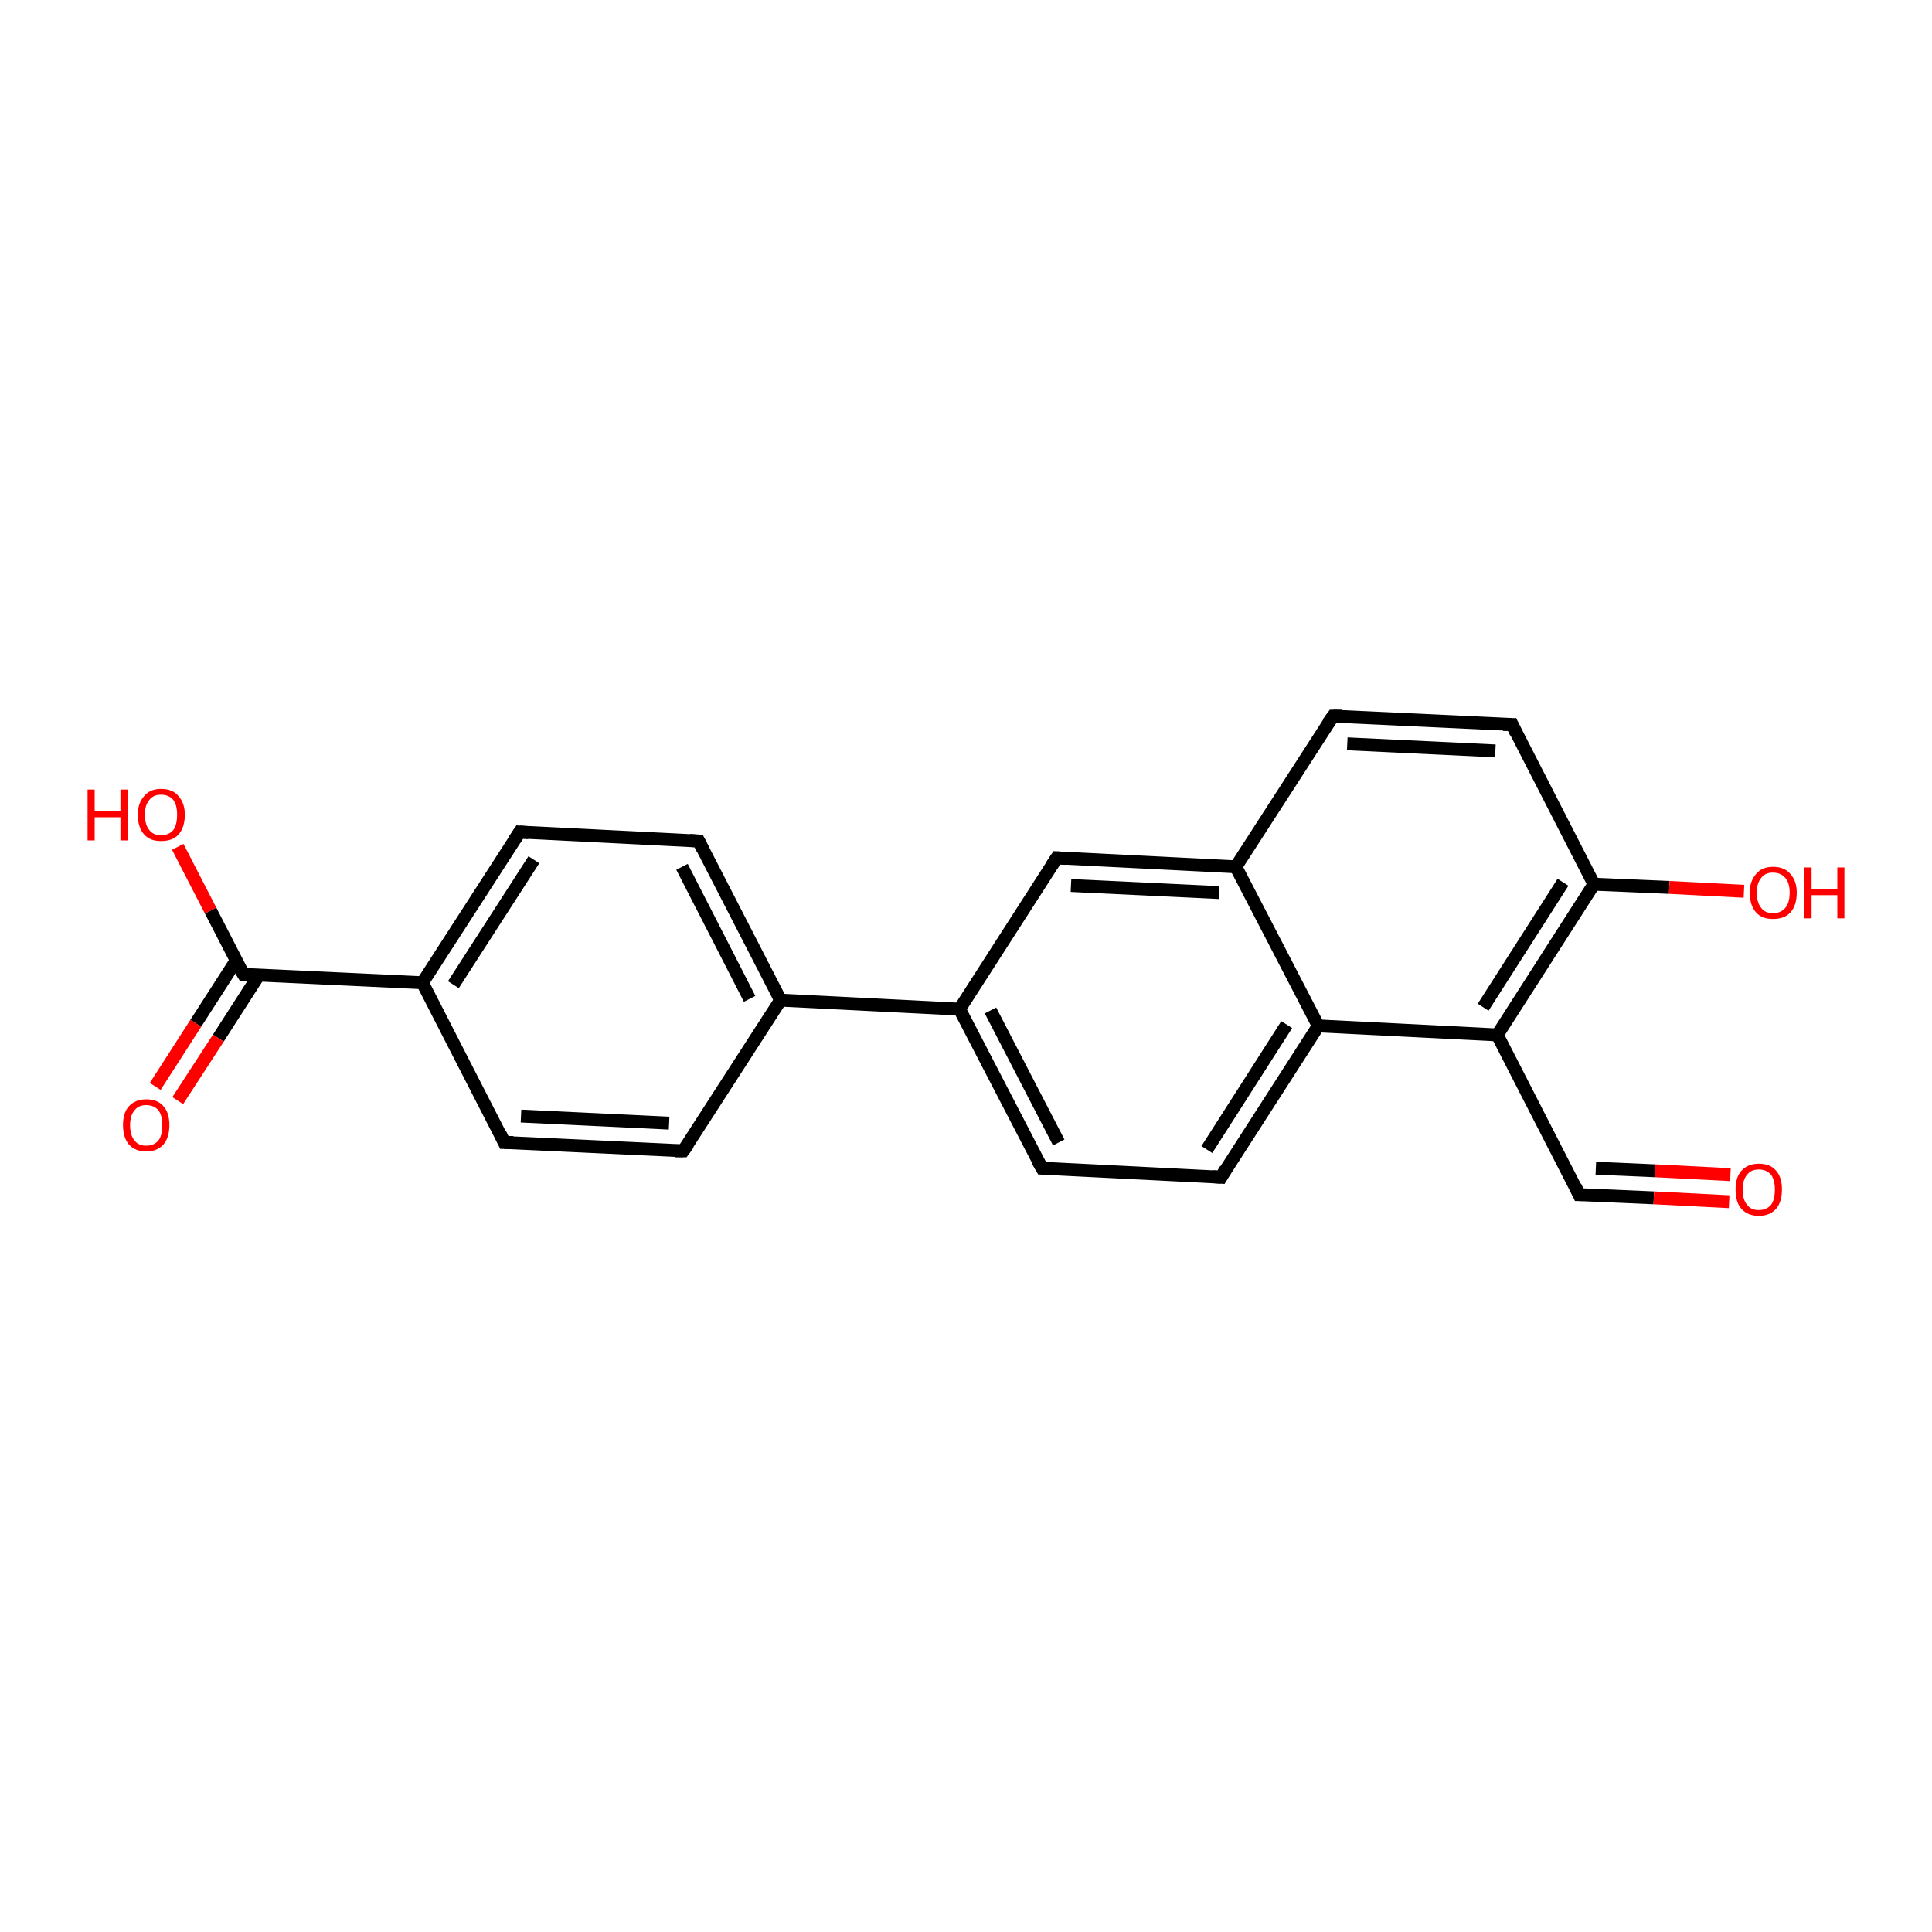 <?xml version='1.0' encoding='iso-8859-1'?>
<svg version='1.1' baseProfile='full'
              xmlns='http://www.w3.org/2000/svg'
                      xmlns:rdkit='http://www.rdkit.org/xml'
                      xmlns:xlink='http://www.w3.org/1999/xlink'
                  xml:space='preserve'
width='300px' height='300px' viewBox='0 0 300 300'>
<!-- END OF HEADER -->
<rect style='opacity:1.0;fill:#FFFFFF;stroke:none' width='300.0' height='300.0' x='0.0' y='0.0'> </rect>
<path class='bond-0 atom-0 atom-1' d='M 27.6,131.5 L 32.7,141.4' style='fill:none;fill-rule:evenodd;stroke:#FF0000;stroke-width:2.0px;stroke-linecap:butt;stroke-linejoin:miter;stroke-opacity:1' />
<path class='bond-0 atom-0 atom-1' d='M 32.7,141.4 L 37.8,151.3' style='fill:none;fill-rule:evenodd;stroke:#000000;stroke-width:2.0px;stroke-linecap:butt;stroke-linejoin:miter;stroke-opacity:1' />
<path class='bond-1 atom-1 atom-2' d='M 36.7,149.1 L 30.4,158.9' style='fill:none;fill-rule:evenodd;stroke:#000000;stroke-width:2.0px;stroke-linecap:butt;stroke-linejoin:miter;stroke-opacity:1' />
<path class='bond-1 atom-1 atom-2' d='M 30.4,158.9 L 24.1,168.7' style='fill:none;fill-rule:evenodd;stroke:#FF0000;stroke-width:2.0px;stroke-linecap:butt;stroke-linejoin:miter;stroke-opacity:1' />
<path class='bond-1 atom-1 atom-2' d='M 40.2,151.4 L 33.9,161.2' style='fill:none;fill-rule:evenodd;stroke:#000000;stroke-width:2.0px;stroke-linecap:butt;stroke-linejoin:miter;stroke-opacity:1' />
<path class='bond-1 atom-1 atom-2' d='M 33.9,161.2 L 27.6,170.9' style='fill:none;fill-rule:evenodd;stroke:#FF0000;stroke-width:2.0px;stroke-linecap:butt;stroke-linejoin:miter;stroke-opacity:1' />
<path class='bond-2 atom-1 atom-3' d='M 37.8,151.3 L 65.6,152.6' style='fill:none;fill-rule:evenodd;stroke:#000000;stroke-width:2.0px;stroke-linecap:butt;stroke-linejoin:miter;stroke-opacity:1' />
<path class='bond-3 atom-3 atom-4' d='M 65.6,152.6 L 80.7,129.2' style='fill:none;fill-rule:evenodd;stroke:#000000;stroke-width:2.0px;stroke-linecap:butt;stroke-linejoin:miter;stroke-opacity:1' />
<path class='bond-3 atom-3 atom-4' d='M 70.4,152.9 L 82.9,133.5' style='fill:none;fill-rule:evenodd;stroke:#000000;stroke-width:2.0px;stroke-linecap:butt;stroke-linejoin:miter;stroke-opacity:1' />
<path class='bond-4 atom-4 atom-5' d='M 80.7,129.2 L 108.5,130.6' style='fill:none;fill-rule:evenodd;stroke:#000000;stroke-width:2.0px;stroke-linecap:butt;stroke-linejoin:miter;stroke-opacity:1' />
<path class='bond-5 atom-5 atom-6' d='M 108.5,130.6 L 121.2,155.3' style='fill:none;fill-rule:evenodd;stroke:#000000;stroke-width:2.0px;stroke-linecap:butt;stroke-linejoin:miter;stroke-opacity:1' />
<path class='bond-5 atom-5 atom-6' d='M 105.9,134.6 L 116.4,155.1' style='fill:none;fill-rule:evenodd;stroke:#000000;stroke-width:2.0px;stroke-linecap:butt;stroke-linejoin:miter;stroke-opacity:1' />
<path class='bond-6 atom-6 atom-7' d='M 121.2,155.3 L 106.1,178.7' style='fill:none;fill-rule:evenodd;stroke:#000000;stroke-width:2.0px;stroke-linecap:butt;stroke-linejoin:miter;stroke-opacity:1' />
<path class='bond-7 atom-7 atom-8' d='M 106.1,178.7 L 78.3,177.4' style='fill:none;fill-rule:evenodd;stroke:#000000;stroke-width:2.0px;stroke-linecap:butt;stroke-linejoin:miter;stroke-opacity:1' />
<path class='bond-7 atom-7 atom-8' d='M 103.9,174.4 L 80.9,173.3' style='fill:none;fill-rule:evenodd;stroke:#000000;stroke-width:2.0px;stroke-linecap:butt;stroke-linejoin:miter;stroke-opacity:1' />
<path class='bond-8 atom-6 atom-9' d='M 121.2,155.3 L 149.0,156.7' style='fill:none;fill-rule:evenodd;stroke:#000000;stroke-width:2.0px;stroke-linecap:butt;stroke-linejoin:miter;stroke-opacity:1' />
<path class='bond-9 atom-9 atom-10' d='M 149.0,156.7 L 161.8,181.4' style='fill:none;fill-rule:evenodd;stroke:#000000;stroke-width:2.0px;stroke-linecap:butt;stroke-linejoin:miter;stroke-opacity:1' />
<path class='bond-9 atom-9 atom-10' d='M 153.8,156.9 L 164.4,177.4' style='fill:none;fill-rule:evenodd;stroke:#000000;stroke-width:2.0px;stroke-linecap:butt;stroke-linejoin:miter;stroke-opacity:1' />
<path class='bond-10 atom-10 atom-11' d='M 161.8,181.4 L 189.6,182.8' style='fill:none;fill-rule:evenodd;stroke:#000000;stroke-width:2.0px;stroke-linecap:butt;stroke-linejoin:miter;stroke-opacity:1' />
<path class='bond-11 atom-11 atom-12' d='M 189.6,182.8 L 204.7,159.3' style='fill:none;fill-rule:evenodd;stroke:#000000;stroke-width:2.0px;stroke-linecap:butt;stroke-linejoin:miter;stroke-opacity:1' />
<path class='bond-11 atom-11 atom-12' d='M 187.4,178.5 L 199.8,159.1' style='fill:none;fill-rule:evenodd;stroke:#000000;stroke-width:2.0px;stroke-linecap:butt;stroke-linejoin:miter;stroke-opacity:1' />
<path class='bond-12 atom-12 atom-13' d='M 204.7,159.3 L 232.5,160.7' style='fill:none;fill-rule:evenodd;stroke:#000000;stroke-width:2.0px;stroke-linecap:butt;stroke-linejoin:miter;stroke-opacity:1' />
<path class='bond-13 atom-13 atom-14' d='M 232.5,160.7 L 245.2,185.5' style='fill:none;fill-rule:evenodd;stroke:#000000;stroke-width:2.0px;stroke-linecap:butt;stroke-linejoin:miter;stroke-opacity:1' />
<path class='bond-14 atom-14 atom-15' d='M 245.2,185.5 L 256.8,186.0' style='fill:none;fill-rule:evenodd;stroke:#000000;stroke-width:2.0px;stroke-linecap:butt;stroke-linejoin:miter;stroke-opacity:1' />
<path class='bond-14 atom-14 atom-15' d='M 256.8,186.0 L 268.5,186.6' style='fill:none;fill-rule:evenodd;stroke:#FF0000;stroke-width:2.0px;stroke-linecap:butt;stroke-linejoin:miter;stroke-opacity:1' />
<path class='bond-14 atom-14 atom-15' d='M 247.8,181.4 L 257.0,181.8' style='fill:none;fill-rule:evenodd;stroke:#000000;stroke-width:2.0px;stroke-linecap:butt;stroke-linejoin:miter;stroke-opacity:1' />
<path class='bond-14 atom-14 atom-15' d='M 257.0,181.8 L 268.7,182.4' style='fill:none;fill-rule:evenodd;stroke:#FF0000;stroke-width:2.0px;stroke-linecap:butt;stroke-linejoin:miter;stroke-opacity:1' />
<path class='bond-15 atom-13 atom-16' d='M 232.5,160.7 L 247.5,137.3' style='fill:none;fill-rule:evenodd;stroke:#000000;stroke-width:2.0px;stroke-linecap:butt;stroke-linejoin:miter;stroke-opacity:1' />
<path class='bond-15 atom-13 atom-16' d='M 230.3,156.4 L 242.7,137.0' style='fill:none;fill-rule:evenodd;stroke:#000000;stroke-width:2.0px;stroke-linecap:butt;stroke-linejoin:miter;stroke-opacity:1' />
<path class='bond-16 atom-16 atom-17' d='M 247.5,137.3 L 259.2,137.8' style='fill:none;fill-rule:evenodd;stroke:#000000;stroke-width:2.0px;stroke-linecap:butt;stroke-linejoin:miter;stroke-opacity:1' />
<path class='bond-16 atom-16 atom-17' d='M 259.2,137.8 L 270.8,138.4' style='fill:none;fill-rule:evenodd;stroke:#FF0000;stroke-width:2.0px;stroke-linecap:butt;stroke-linejoin:miter;stroke-opacity:1' />
<path class='bond-17 atom-16 atom-18' d='M 247.5,137.3 L 234.8,112.5' style='fill:none;fill-rule:evenodd;stroke:#000000;stroke-width:2.0px;stroke-linecap:butt;stroke-linejoin:miter;stroke-opacity:1' />
<path class='bond-18 atom-18 atom-19' d='M 234.8,112.5 L 207.0,111.2' style='fill:none;fill-rule:evenodd;stroke:#000000;stroke-width:2.0px;stroke-linecap:butt;stroke-linejoin:miter;stroke-opacity:1' />
<path class='bond-18 atom-18 atom-19' d='M 232.2,116.6 L 209.2,115.5' style='fill:none;fill-rule:evenodd;stroke:#000000;stroke-width:2.0px;stroke-linecap:butt;stroke-linejoin:miter;stroke-opacity:1' />
<path class='bond-19 atom-19 atom-20' d='M 207.0,111.2 L 191.9,134.6' style='fill:none;fill-rule:evenodd;stroke:#000000;stroke-width:2.0px;stroke-linecap:butt;stroke-linejoin:miter;stroke-opacity:1' />
<path class='bond-20 atom-20 atom-21' d='M 191.9,134.6 L 164.1,133.2' style='fill:none;fill-rule:evenodd;stroke:#000000;stroke-width:2.0px;stroke-linecap:butt;stroke-linejoin:miter;stroke-opacity:1' />
<path class='bond-20 atom-20 atom-21' d='M 189.3,138.6 L 166.3,137.5' style='fill:none;fill-rule:evenodd;stroke:#000000;stroke-width:2.0px;stroke-linecap:butt;stroke-linejoin:miter;stroke-opacity:1' />
<path class='bond-21 atom-8 atom-3' d='M 78.3,177.4 L 65.6,152.6' style='fill:none;fill-rule:evenodd;stroke:#000000;stroke-width:2.0px;stroke-linecap:butt;stroke-linejoin:miter;stroke-opacity:1' />
<path class='bond-22 atom-21 atom-9' d='M 164.1,133.2 L 149.0,156.7' style='fill:none;fill-rule:evenodd;stroke:#000000;stroke-width:2.0px;stroke-linecap:butt;stroke-linejoin:miter;stroke-opacity:1' />
<path class='bond-23 atom-20 atom-12' d='M 191.9,134.6 L 204.7,159.3' style='fill:none;fill-rule:evenodd;stroke:#000000;stroke-width:2.0px;stroke-linecap:butt;stroke-linejoin:miter;stroke-opacity:1' />
<path d='M 37.5,150.8 L 37.8,151.3 L 39.2,151.3' style='fill:none;stroke:#000000;stroke-width:2.0px;stroke-linecap:butt;stroke-linejoin:miter;stroke-opacity:1;' />
<path d='M 79.9,130.4 L 80.7,129.2 L 82.1,129.3' style='fill:none;stroke:#000000;stroke-width:2.0px;stroke-linecap:butt;stroke-linejoin:miter;stroke-opacity:1;' />
<path d='M 107.1,130.5 L 108.5,130.6 L 109.1,131.8' style='fill:none;stroke:#000000;stroke-width:2.0px;stroke-linecap:butt;stroke-linejoin:miter;stroke-opacity:1;' />
<path d='M 106.9,177.6 L 106.1,178.7 L 104.8,178.7' style='fill:none;stroke:#000000;stroke-width:2.0px;stroke-linecap:butt;stroke-linejoin:miter;stroke-opacity:1;' />
<path d='M 79.7,177.4 L 78.3,177.4 L 77.7,176.1' style='fill:none;stroke:#000000;stroke-width:2.0px;stroke-linecap:butt;stroke-linejoin:miter;stroke-opacity:1;' />
<path d='M 161.1,180.2 L 161.8,181.4 L 163.2,181.5' style='fill:none;stroke:#000000;stroke-width:2.0px;stroke-linecap:butt;stroke-linejoin:miter;stroke-opacity:1;' />
<path d='M 188.2,182.7 L 189.6,182.8 L 190.3,181.6' style='fill:none;stroke:#000000;stroke-width:2.0px;stroke-linecap:butt;stroke-linejoin:miter;stroke-opacity:1;' />
<path d='M 244.6,184.2 L 245.2,185.5 L 245.8,185.5' style='fill:none;stroke:#000000;stroke-width:2.0px;stroke-linecap:butt;stroke-linejoin:miter;stroke-opacity:1;' />
<path d='M 235.4,113.8 L 234.8,112.5 L 233.4,112.5' style='fill:none;stroke:#000000;stroke-width:2.0px;stroke-linecap:butt;stroke-linejoin:miter;stroke-opacity:1;' />
<path d='M 208.4,111.2 L 207.0,111.2 L 206.2,112.3' style='fill:none;stroke:#000000;stroke-width:2.0px;stroke-linecap:butt;stroke-linejoin:miter;stroke-opacity:1;' />
<path d='M 165.5,133.3 L 164.1,133.2 L 163.3,134.4' style='fill:none;stroke:#000000;stroke-width:2.0px;stroke-linecap:butt;stroke-linejoin:miter;stroke-opacity:1;' />
<path class='atom-0' d='M 13.6 122.6
L 14.7 122.6
L 14.7 126.0
L 18.7 126.0
L 18.7 122.6
L 19.8 122.6
L 19.8 130.5
L 18.7 130.5
L 18.7 126.9
L 14.7 126.9
L 14.7 130.5
L 13.6 130.5
L 13.6 122.6
' fill='#FF0000'/>
<path class='atom-0' d='M 21.4 126.5
Q 21.4 124.7, 22.4 123.6
Q 23.3 122.5, 25.0 122.5
Q 26.8 122.5, 27.7 123.6
Q 28.7 124.7, 28.7 126.5
Q 28.7 128.5, 27.7 129.6
Q 26.8 130.6, 25.0 130.6
Q 23.3 130.6, 22.4 129.6
Q 21.4 128.5, 21.4 126.5
M 25.0 129.7
Q 26.2 129.7, 26.9 128.9
Q 27.5 128.1, 27.5 126.5
Q 27.5 125.0, 26.9 124.2
Q 26.2 123.4, 25.0 123.4
Q 23.8 123.4, 23.2 124.2
Q 22.5 125.0, 22.5 126.5
Q 22.5 128.1, 23.2 128.9
Q 23.8 129.7, 25.0 129.7
' fill='#FF0000'/>
<path class='atom-2' d='M 19.1 174.7
Q 19.1 172.8, 20.0 171.8
Q 21.0 170.7, 22.7 170.7
Q 24.5 170.7, 25.4 171.8
Q 26.3 172.8, 26.3 174.7
Q 26.3 176.6, 25.4 177.7
Q 24.4 178.8, 22.7 178.8
Q 21.0 178.8, 20.0 177.7
Q 19.1 176.6, 19.1 174.7
M 22.7 177.9
Q 23.9 177.9, 24.6 177.1
Q 25.2 176.3, 25.2 174.7
Q 25.2 173.2, 24.6 172.4
Q 23.9 171.6, 22.7 171.6
Q 21.5 171.6, 20.9 172.4
Q 20.2 173.2, 20.2 174.7
Q 20.2 176.3, 20.9 177.1
Q 21.5 177.9, 22.7 177.9
' fill='#FF0000'/>
<path class='atom-15' d='M 269.5 184.7
Q 269.5 182.8, 270.4 181.8
Q 271.4 180.7, 273.1 180.7
Q 274.9 180.7, 275.8 181.8
Q 276.7 182.8, 276.7 184.7
Q 276.7 186.6, 275.8 187.7
Q 274.8 188.8, 273.1 188.8
Q 271.4 188.8, 270.4 187.7
Q 269.5 186.7, 269.5 184.7
M 273.1 187.9
Q 274.3 187.9, 275.0 187.1
Q 275.6 186.3, 275.6 184.7
Q 275.6 183.2, 275.0 182.4
Q 274.3 181.6, 273.1 181.6
Q 271.9 181.6, 271.3 182.4
Q 270.6 183.2, 270.6 184.7
Q 270.6 186.3, 271.3 187.1
Q 271.9 187.9, 273.1 187.9
' fill='#FF0000'/>
<path class='atom-17' d='M 271.7 138.6
Q 271.7 136.8, 272.7 135.7
Q 273.6 134.6, 275.3 134.6
Q 277.1 134.6, 278.0 135.7
Q 279.0 136.8, 279.0 138.6
Q 279.0 140.6, 278.0 141.7
Q 277.1 142.7, 275.3 142.7
Q 273.6 142.7, 272.7 141.7
Q 271.7 140.6, 271.7 138.6
M 275.3 141.8
Q 276.5 141.8, 277.2 141.0
Q 277.9 140.2, 277.9 138.6
Q 277.9 137.1, 277.2 136.3
Q 276.5 135.5, 275.3 135.5
Q 274.1 135.5, 273.5 136.3
Q 272.8 137.1, 272.8 138.6
Q 272.8 140.2, 273.5 141.0
Q 274.1 141.8, 275.3 141.8
' fill='#FF0000'/>
<path class='atom-17' d='M 280.2 134.7
L 281.3 134.7
L 281.3 138.1
L 285.3 138.1
L 285.3 134.7
L 286.4 134.7
L 286.4 142.6
L 285.3 142.6
L 285.3 139.0
L 281.3 139.0
L 281.3 142.6
L 280.2 142.6
L 280.2 134.7
' fill='#FF0000'/>
</svg>
